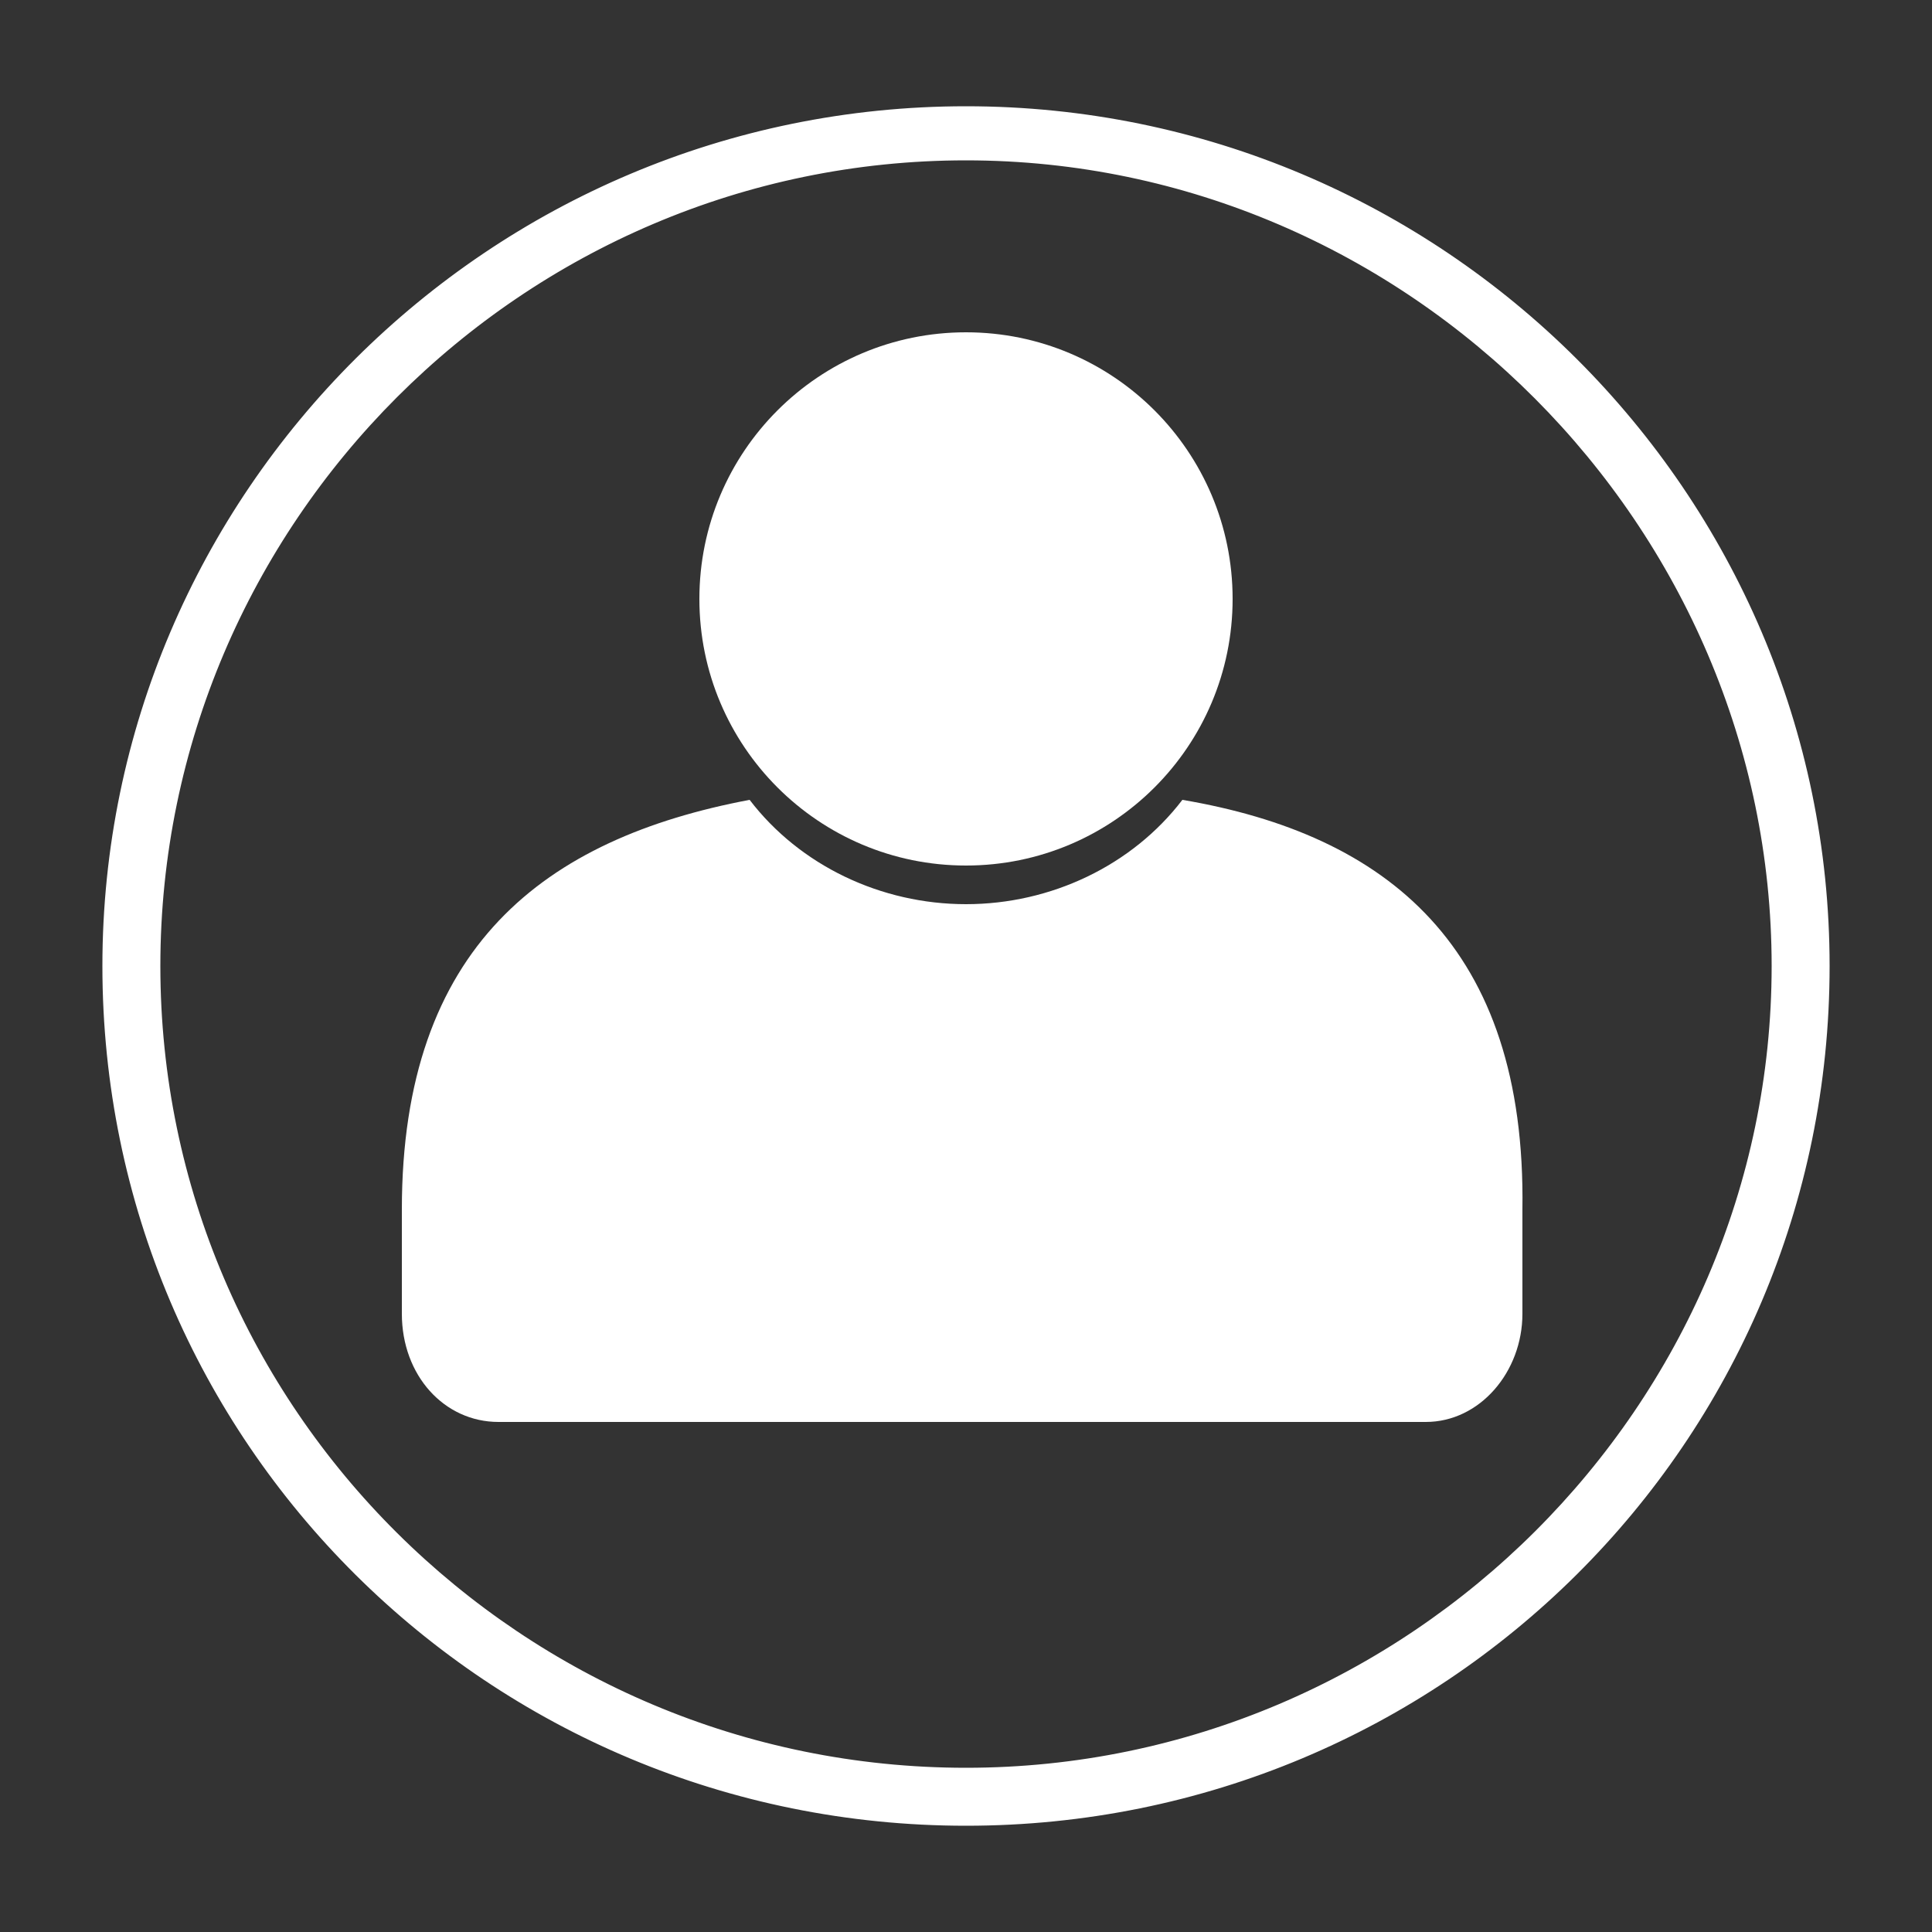 <?xml version="1.0" encoding="utf-8"?>
<!-- Generator: Adobe Illustrator 23.0.1, SVG Export Plug-In . SVG Version: 6.00 Build 0)  -->
<svg version="1.1" id="Capa_1" xmlns="http://www.w3.org/2000/svg" xmlns:xlink="http://www.w3.org/1999/xlink" x="0px" y="0px"
	 viewBox="0 0 50 50" style="enable-background:new 0 0 50 50;" xml:space="preserve">
<rect x="0" y="0" width="50" height="50" fill="#333333" stroke="none"/>
<style type="text/css">
	.st0{fill:#FFFFFF;stroke:#FFFFFF;stroke-width:0.5;stroke-miterlimit:10;}
	.st1{fill:#FFFFFF;}
</style>
<g>
	<g>
		<g>
			<path class="st0" d="M25,47C12.8,47,2.9,37.2,2.9,25C2.9,12.9,12.8,3,25,3s22.1,9.9,22.1,22C47.1,37.2,37.2,47,25,47L25,47z
				 M25,3.9C13.4,3.9,3.9,13.4,3.9,25S13.4,46,25,46s21.1-9.5,21.1-21S36.6,3.9,25,3.9L25,3.9z"/>
		</g>
	</g>
	<g>
		<path class="st1" d="M30.6,20.7c-1.3,1.7-3.4,2.7-5.6,2.7s-4.3-1-5.6-2.7c-5.3,1-9,3.8-9,10.6V34c0,1.6,1.1,2.8,2.5,2.8h24
			c1.4,0,2.5-1.3,2.5-2.8v-2.7C39.5,24.5,35.9,21.6,30.6,20.7z"/>
		<circle class="st1" cx="25" cy="15.5" r="6.9"/>
	</g>
</g>
</svg>
